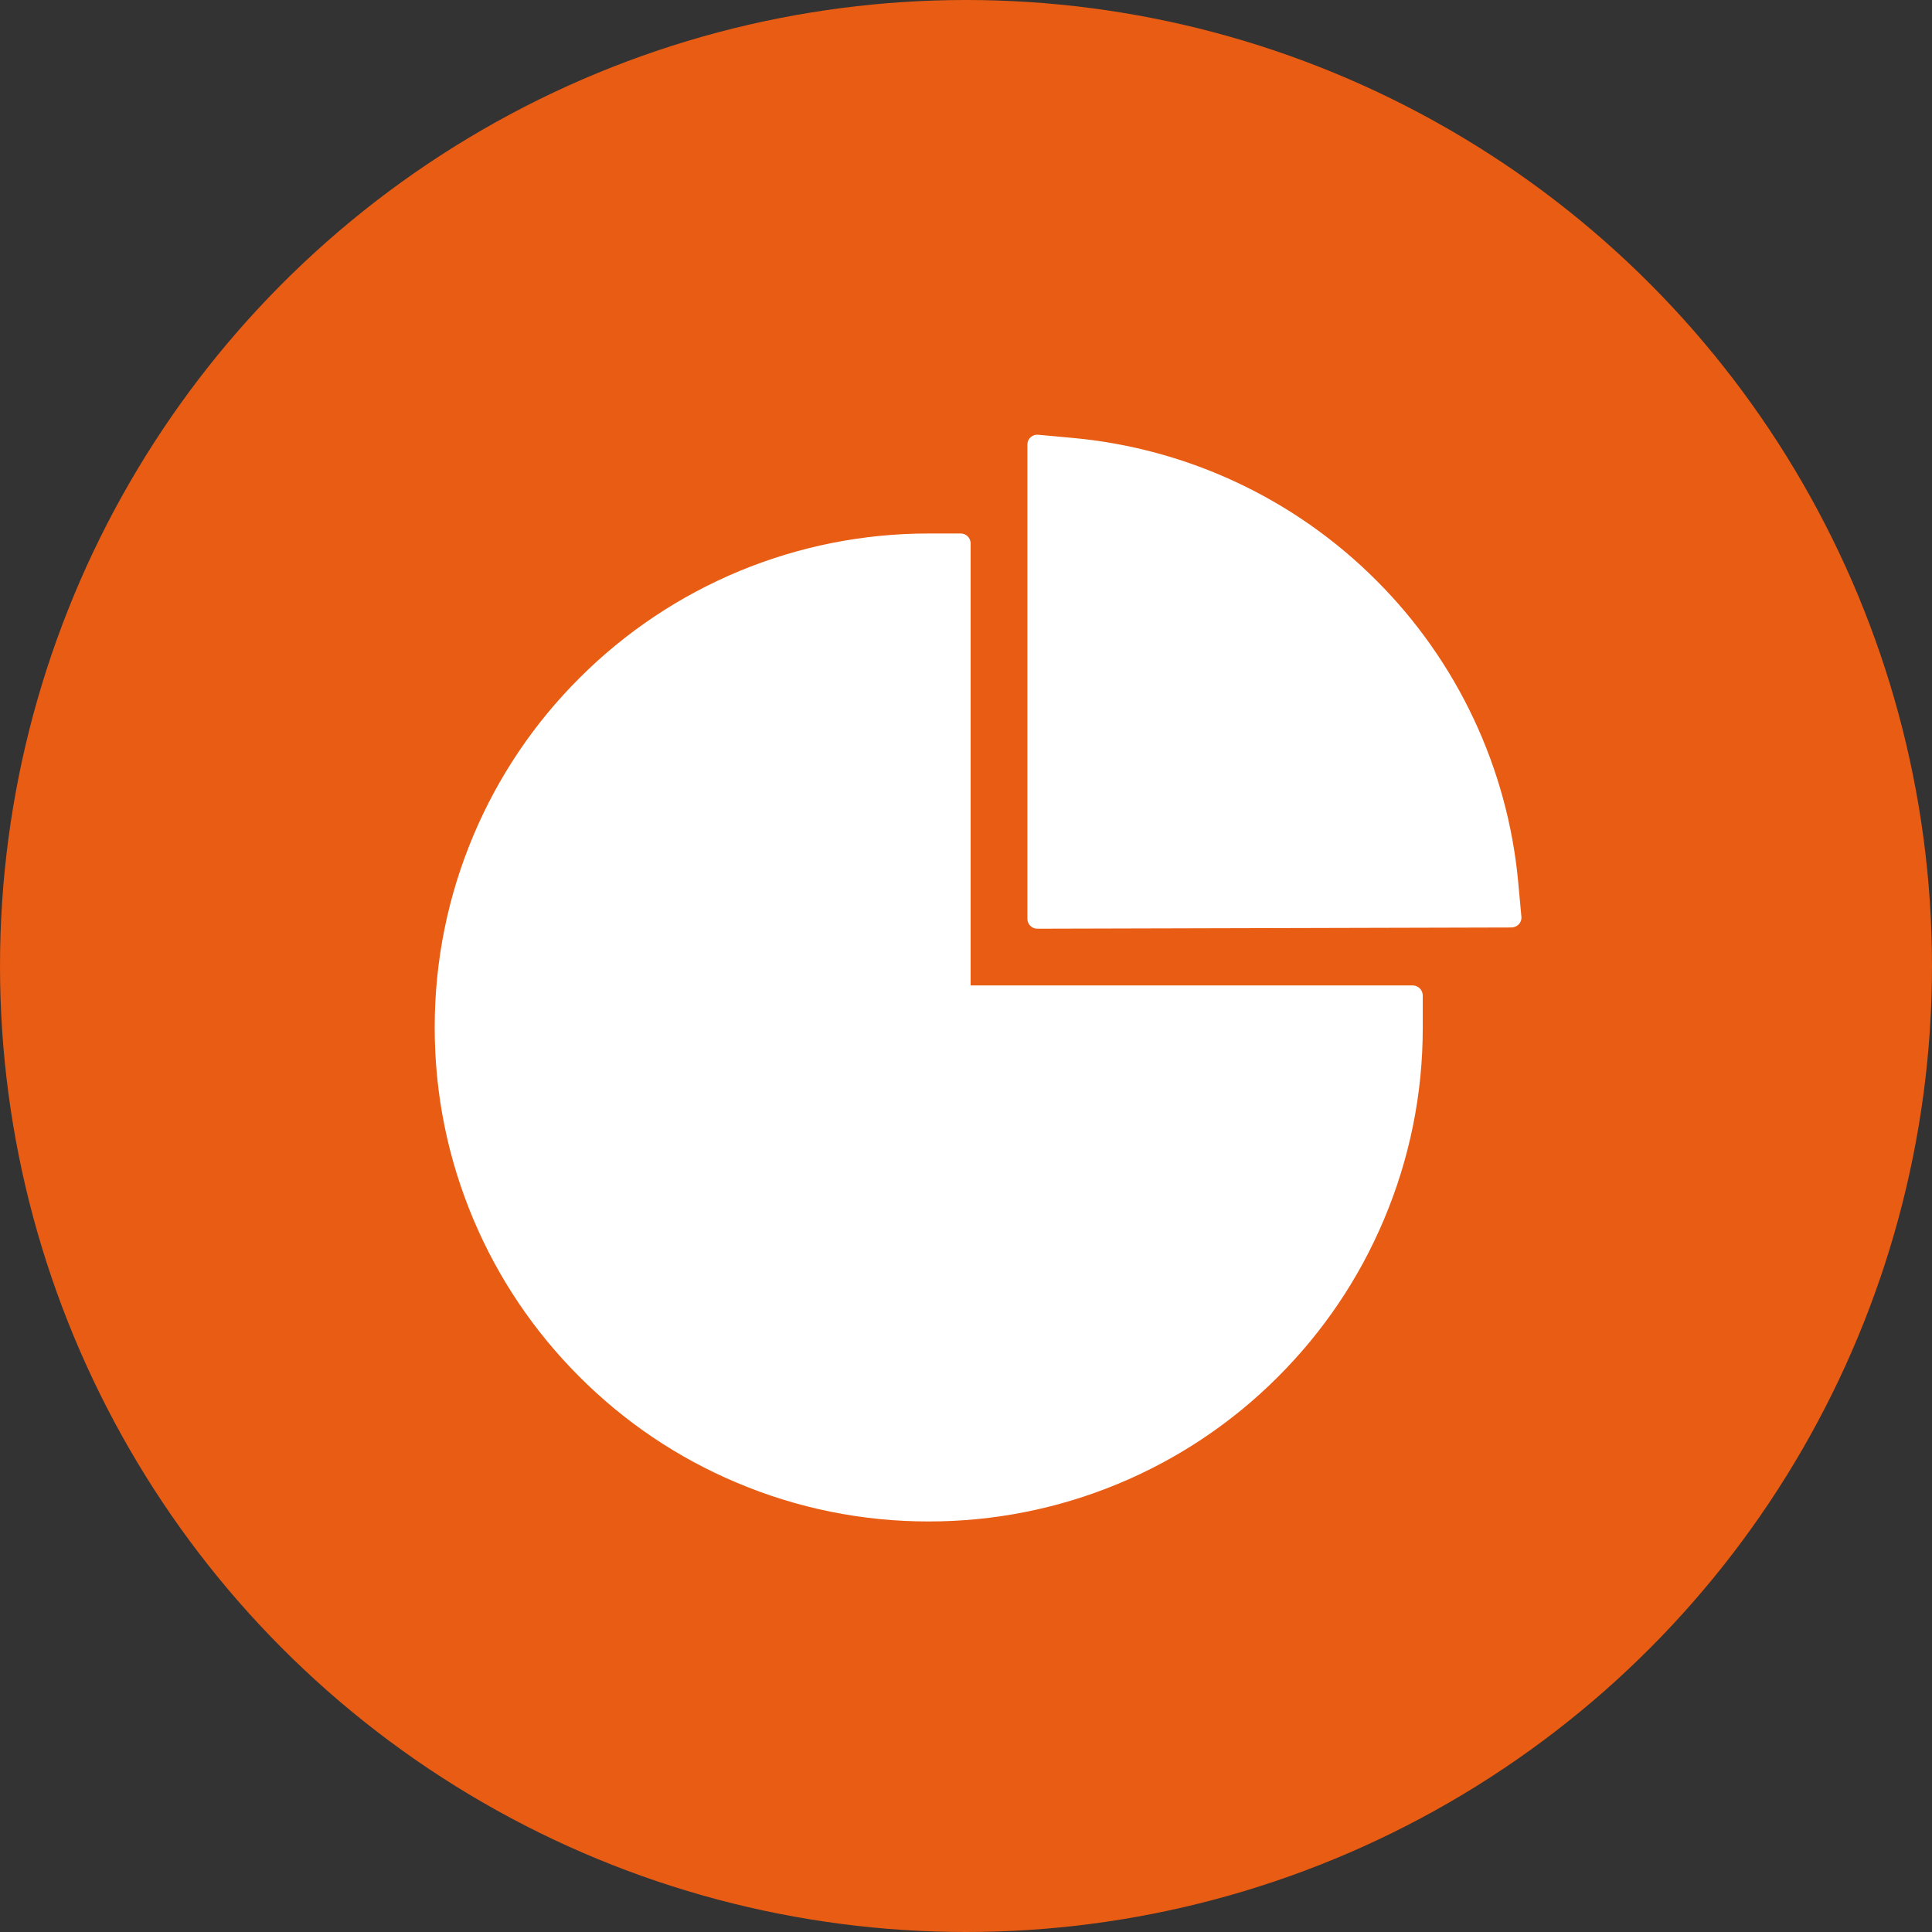 <?xml version="1.0" encoding="UTF-8"?>
<svg xmlns="http://www.w3.org/2000/svg" width="80" height="80" viewBox="0 0 80 80" fill="none">
  <rect x="0" y="0" width="80" height="80" fill="#333333" stroke="none"/>
  <circle cx="40" cy="40" r="40" fill="#E95C13"></circle>
  <path d="M58.499 40.805H40.192V22.501C40.192 22.276 40.008 22.091 39.782 22.091H38.452C35.765 22.089 33.105 22.616 30.623 23.644C28.142 24.672 25.887 26.179 23.99 28.08C22.121 29.943 20.633 32.151 19.608 34.581C18.543 37.105 18 39.782 18 42.546C18 45.31 18.543 47.982 19.608 50.505C20.636 52.937 22.111 55.127 23.99 57.006C25.868 58.885 28.054 60.359 30.491 61.388C33.01 62.456 35.72 63.005 38.457 63C41.143 63.003 43.803 62.475 46.285 61.447C48.767 60.42 51.021 58.912 52.919 57.011C54.797 55.133 56.272 52.947 57.301 50.51C58.37 47.991 58.918 45.282 58.913 42.546V41.215C58.908 40.99 58.724 40.805 58.499 40.805ZM62.998 37.965L62.865 36.521C62.43 31.812 60.342 27.369 56.973 24.016C53.608 20.654 49.173 18.573 44.436 18.135L42.987 18.002C42.747 17.981 42.542 18.165 42.542 18.406V38.046C42.542 38.272 42.726 38.456 42.951 38.456L62.589 38.405C62.83 38.4 63.019 38.2 62.998 37.965Z" fill="white"></path>
</svg>

